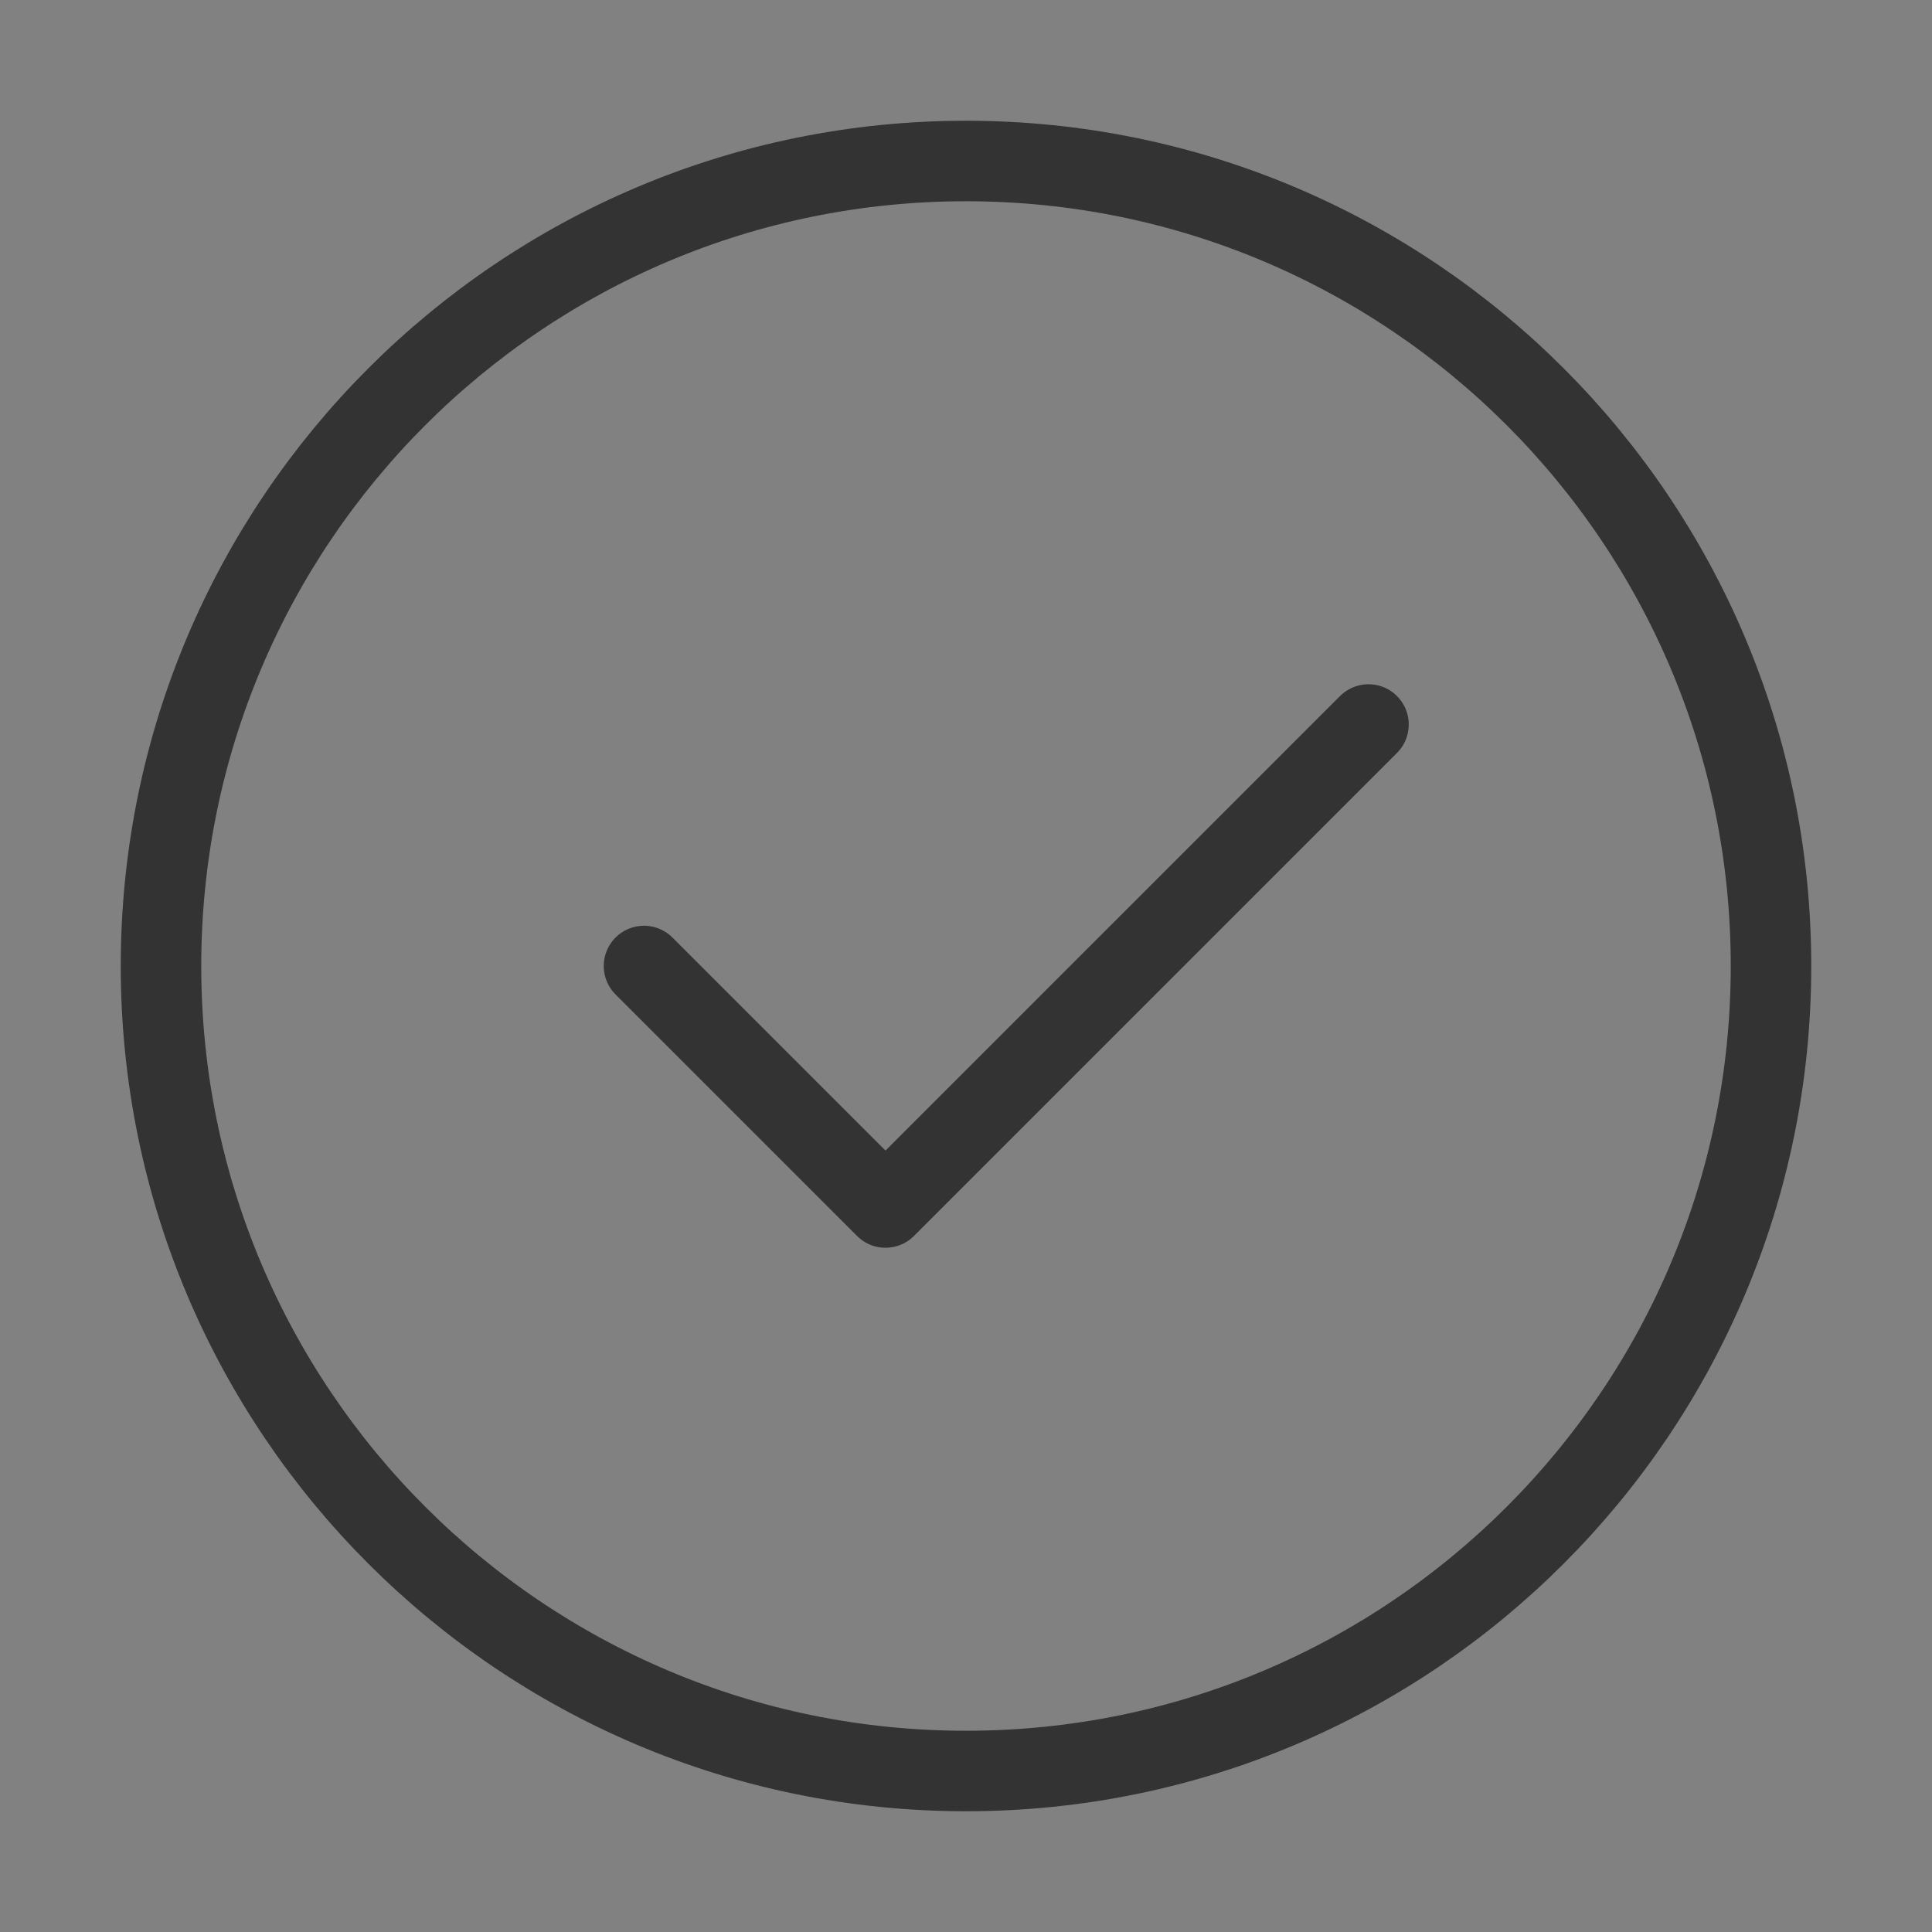<?xml version="1.0" encoding="UTF-8"?> <svg xmlns="http://www.w3.org/2000/svg" width="24" height="24" viewBox="0 0 24 24" fill="none"><rect x="0" y="0" width="24" height="24" fill="#808080" stroke="none"/><g clip-path="url(#clip0_17_40)"><path d="M24 0H0V24H24V0Z" fill="white" fill-opacity="0.01"></path><path d="M12 22C14.761 22 17.261 20.881 19.071 19.071C20.881 17.261 22 14.761 22 12C22 9.239 20.881 6.739 19.071 4.929C17.261 3.119 14.761 2 12 2C9.239 2 6.739 3.119 4.929 4.929C3.119 6.739 2 9.239 2 12C2 14.761 3.119 17.261 4.929 19.071C6.739 20.881 9.239 22 12 22Z" stroke="#333333" stroke-linejoin="round"></path><path d="M8 12L11 15L17 9" stroke="#333333" stroke-linecap="round" stroke-linejoin="round"></path></g><defs><clipPath id="clip0_17_40"><rect width="24" height="24" fill="white"></rect></clipPath></defs></svg> 